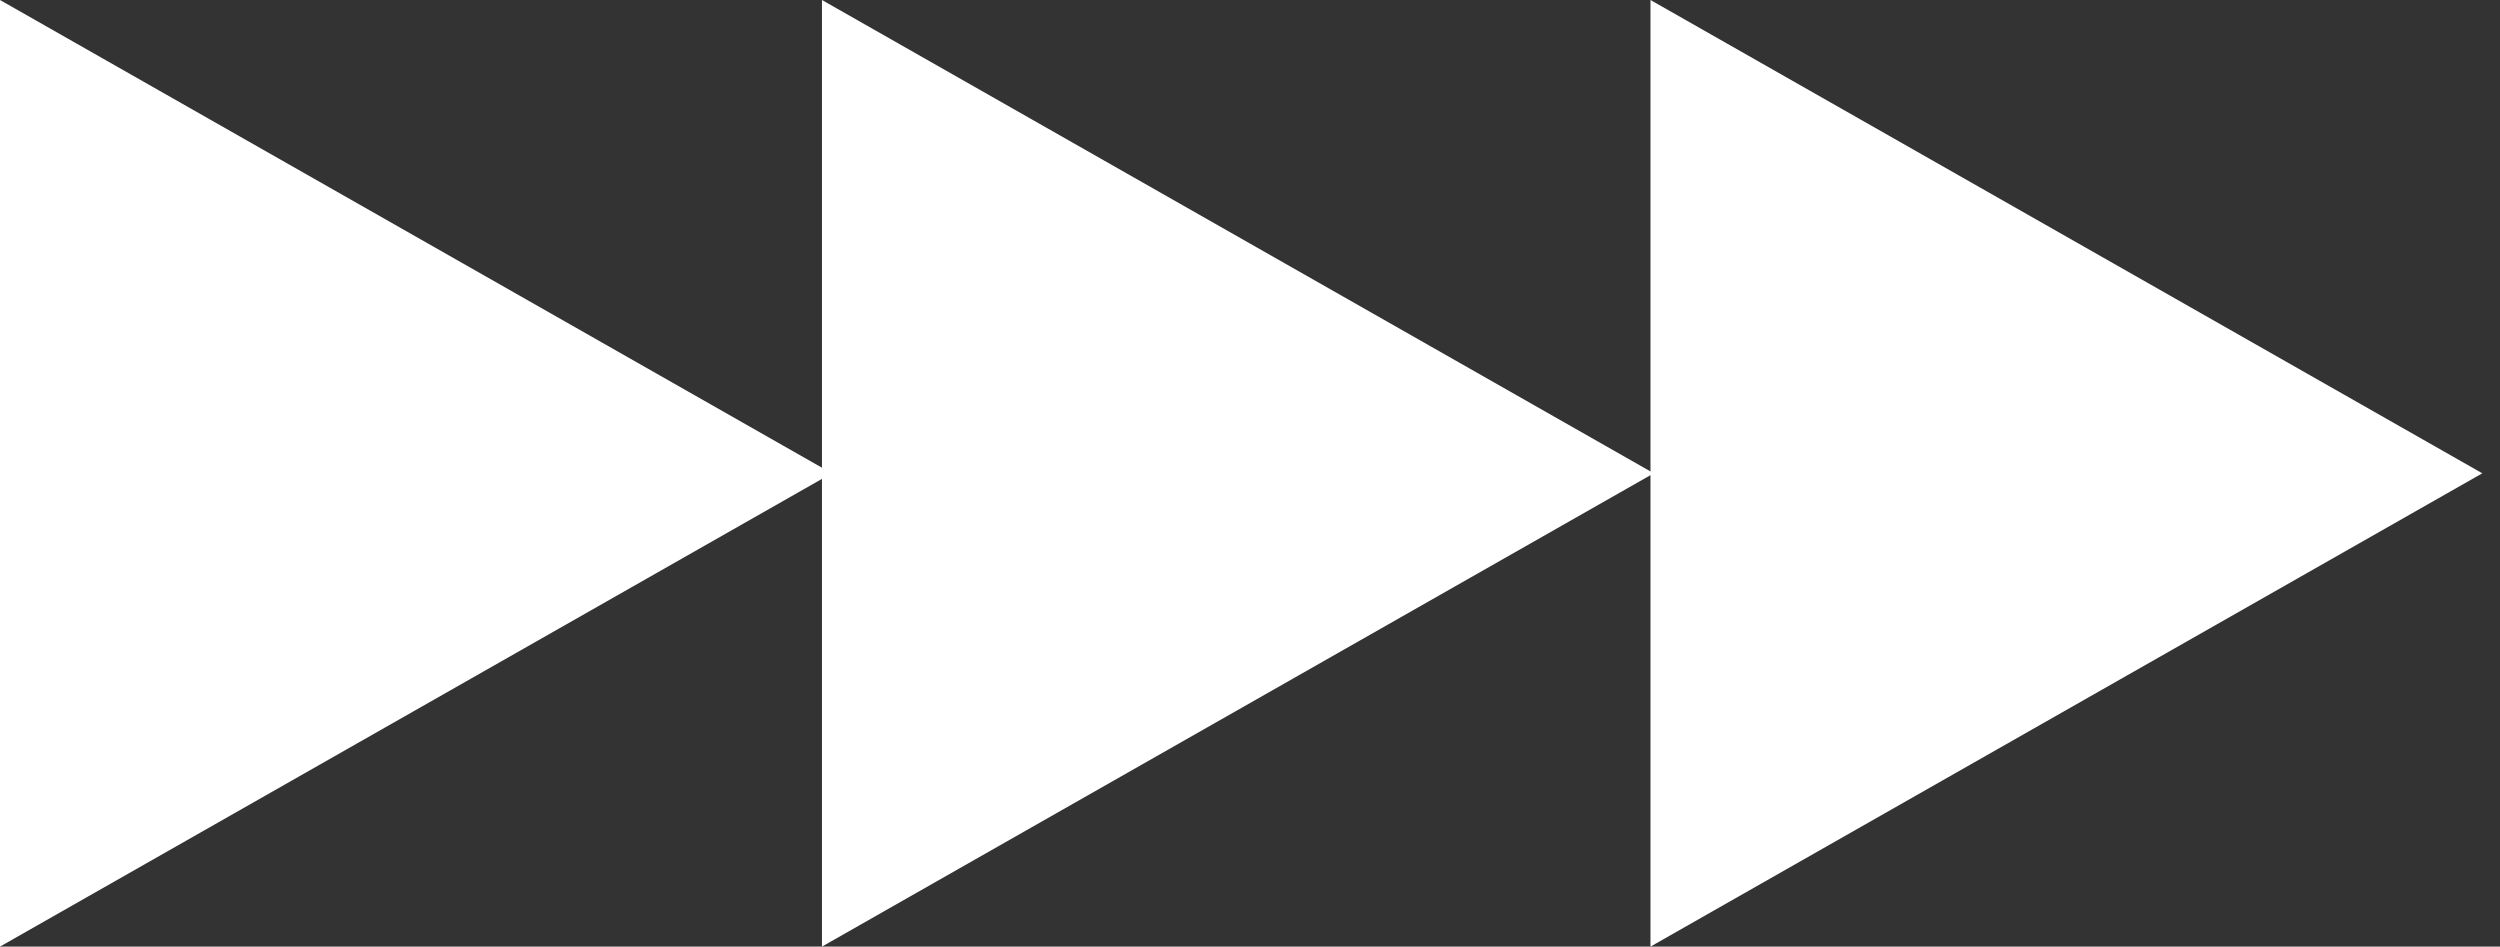 <svg width="103" height="39" viewBox="0 0 103 39" fill="none" xmlns="http://www.w3.org/2000/svg">
<rect x="0" y="0" width="103" height="39" fill="#333333" stroke="none"/>
<path d="M102.271 19.5L68 -1.498e-06L68 39L102.271 19.5L68 -1.498e-06L68 39L102.271 19.5Z" fill="white"/>
<path d="M68.135 19.5L33.865 -1.49801e-06L33.865 39L68.135 19.5L33.865 -1.49801e-06L33.865 39L68.135 19.5Z" fill="white"/>
<path d="M34.27 19.5L4.19617e-05 -1.49801e-06L4.02569e-05 39L34.27 19.5L4.19617e-05 -1.49801e-06L4.02569e-05 39L34.27 19.5Z" fill="white"/>
</svg>
